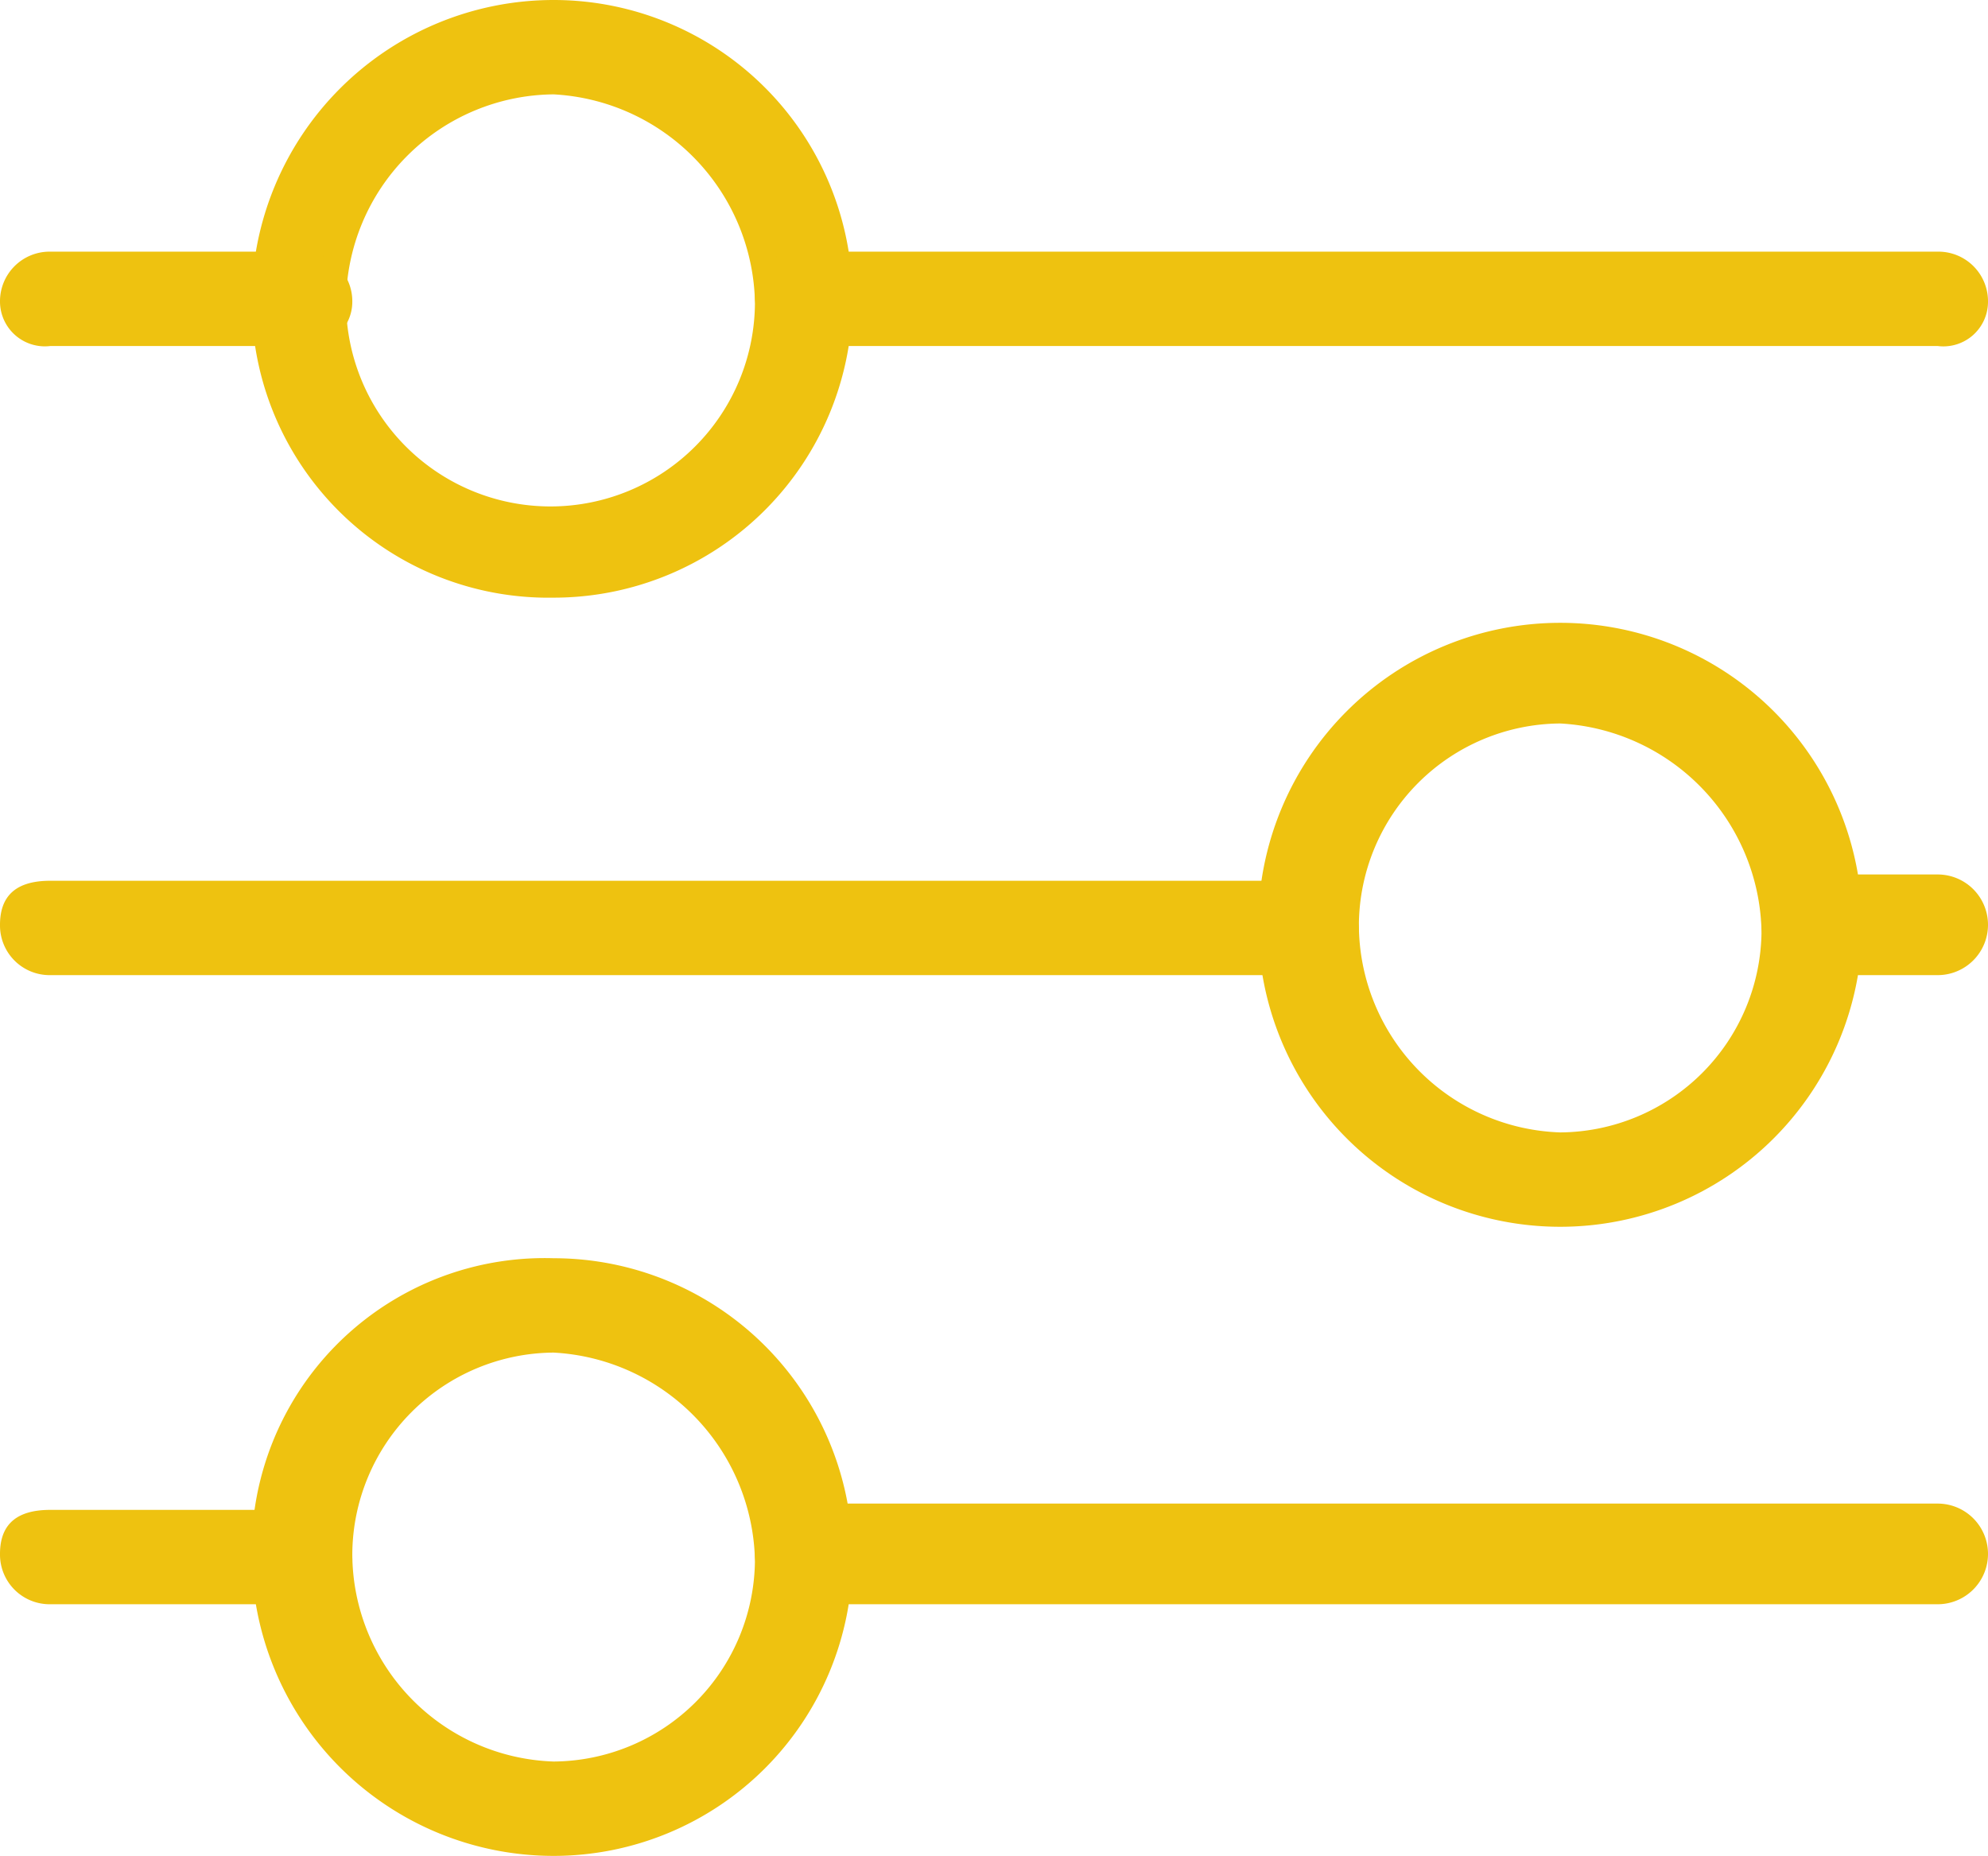 <svg id="Calque_1" data-name="Calque 1" xmlns="http://www.w3.org/2000/svg" width="31.6" height="29.5" viewBox="0 0 31.6 29.5"><defs><style>.cls-1{fill:#eec210;}</style></defs><title>icon-filter-mobile-yellow</title><g id="Groupe_439" data-name="Groupe 439"><path id="Tracé_70" data-name="Tracé 70" class="cls-1" d="M759.8,509a4.717,4.717,0,0,1-4.799-4.633L755,504.3a4.8,4.8,0,0,1,4.8-4.8h0a4.75,4.75,0,0,1,0,9.5Zm0-8a3.329,3.329,0,0,0-3.3,3.3,3.25,3.25,0,0,0,6.5,0A3.381,3.381,0,0,0,759.8,501Z" transform="translate(-751 -499.5)"/></g><g id="Groupe_440" data-name="Groupe 440"><path id="Tracé_71" data-name="Tracé 71" class="cls-1" d="M759.8,529a4.8,4.8,0,0,1-4.8-4.8,4.656,4.656,0,0,1,4.61-4.702q.095-.001.19.002a4.75,4.75,0,0,1,0,9.5Zm0-8a3.222,3.222,0,0,0-3.2,3.2,3.309,3.309,0,0,0,3.2,3.3,3.222,3.222,0,0,0,3.2-3.2A3.381,3.381,0,0,0,759.8,521Z" transform="translate(-751 -499.5)"/></g><g id="Groupe_441" data-name="Groupe 441"><path id="Tracé_72" data-name="Tracé 72" class="cls-1" d="M775.8,519a4.8,4.8,0,1,1,4.8-4.8,4.8,4.8,0,0,1-4.8,4.8Zm0-8a3.222,3.222,0,0,0-3.2,3.2,3.309,3.309,0,0,0,3.2,3.3,3.222,3.222,0,0,0,3.2-3.2A3.381,3.381,0,0,0,775.8,511Z" transform="translate(-751 -499.5)"/></g><g id="Groupe_442" data-name="Groupe 442"><path id="Tracé_73" data-name="Tracé 73" class="cls-1" d="M755.8,505h-4a.713.713,0,0,1-.8-.7.789.789,0,0,1,.778-.8q.011-0.0.022,0h4a.789.789,0,0,1,.8.778q0.0.011,0,.022a.709.709,0,0,1-.8.7Z" transform="translate(-751 -499.5)"/></g><g id="Groupe_443" data-name="Groupe 443"><path id="Tracé_74" data-name="Tracé 74" class="cls-1" d="M781.8,505h-18a.789.789,0,0,1-.8-.778q-0-.011,0-.022c0-.5.3-.7.8-.7h18a.789.789,0,0,1,.8.778q0.0.011,0,.022a.709.709,0,0,1-.8.7Z" transform="translate(-751 -499.5)"/></g><g id="Groupe_444" data-name="Groupe 444"><path id="Tracé_75" data-name="Tracé 75" class="cls-1" d="M755.8,525h-4a.789.789,0,0,1-.8-.778q-0-.011,0-.022c0-.5.3-.7.8-.7h4a.789.789,0,0,1,.8.778q0.0.011,0,.022a.709.709,0,0,1-.8.7Z" transform="translate(-751 -499.5)"/></g><g id="Groupe_445" data-name="Groupe 445"><path id="Tracé_76" data-name="Tracé 76" class="cls-1" d="M781.8,525h-18a.789.789,0,0,1-.8-.778q-0-.011,0-.022a.736.736,0,0,1,.8-.8h18a.8.8,0,1,1,0,1.6Z" transform="translate(-751 -499.5)"/></g><g id="Groupe_446" data-name="Groupe 446"><path id="Tracé_77" data-name="Tracé 77" class="cls-1" d="M781.8,515h-2a.789.789,0,0,1-.8-.778q-0-.011,0-.022a.736.736,0,0,1,.8-.8h2a.8.8,0,1,1,0,1.6Z" transform="translate(-751 -499.5)"/></g><g id="Groupe_447" data-name="Groupe 447"><path id="Tracé_78" data-name="Tracé 78" class="cls-1" d="M771.8,515h-20a.789.789,0,0,1-.8-.778q-0-.011,0-.022c0-.5.3-.7.8-.7h20a.789.789,0,0,1,.8.778q0.0.011,0,.022a.709.709,0,0,1-.8.7Z" transform="translate(-751 -499.5)"/></g></svg>